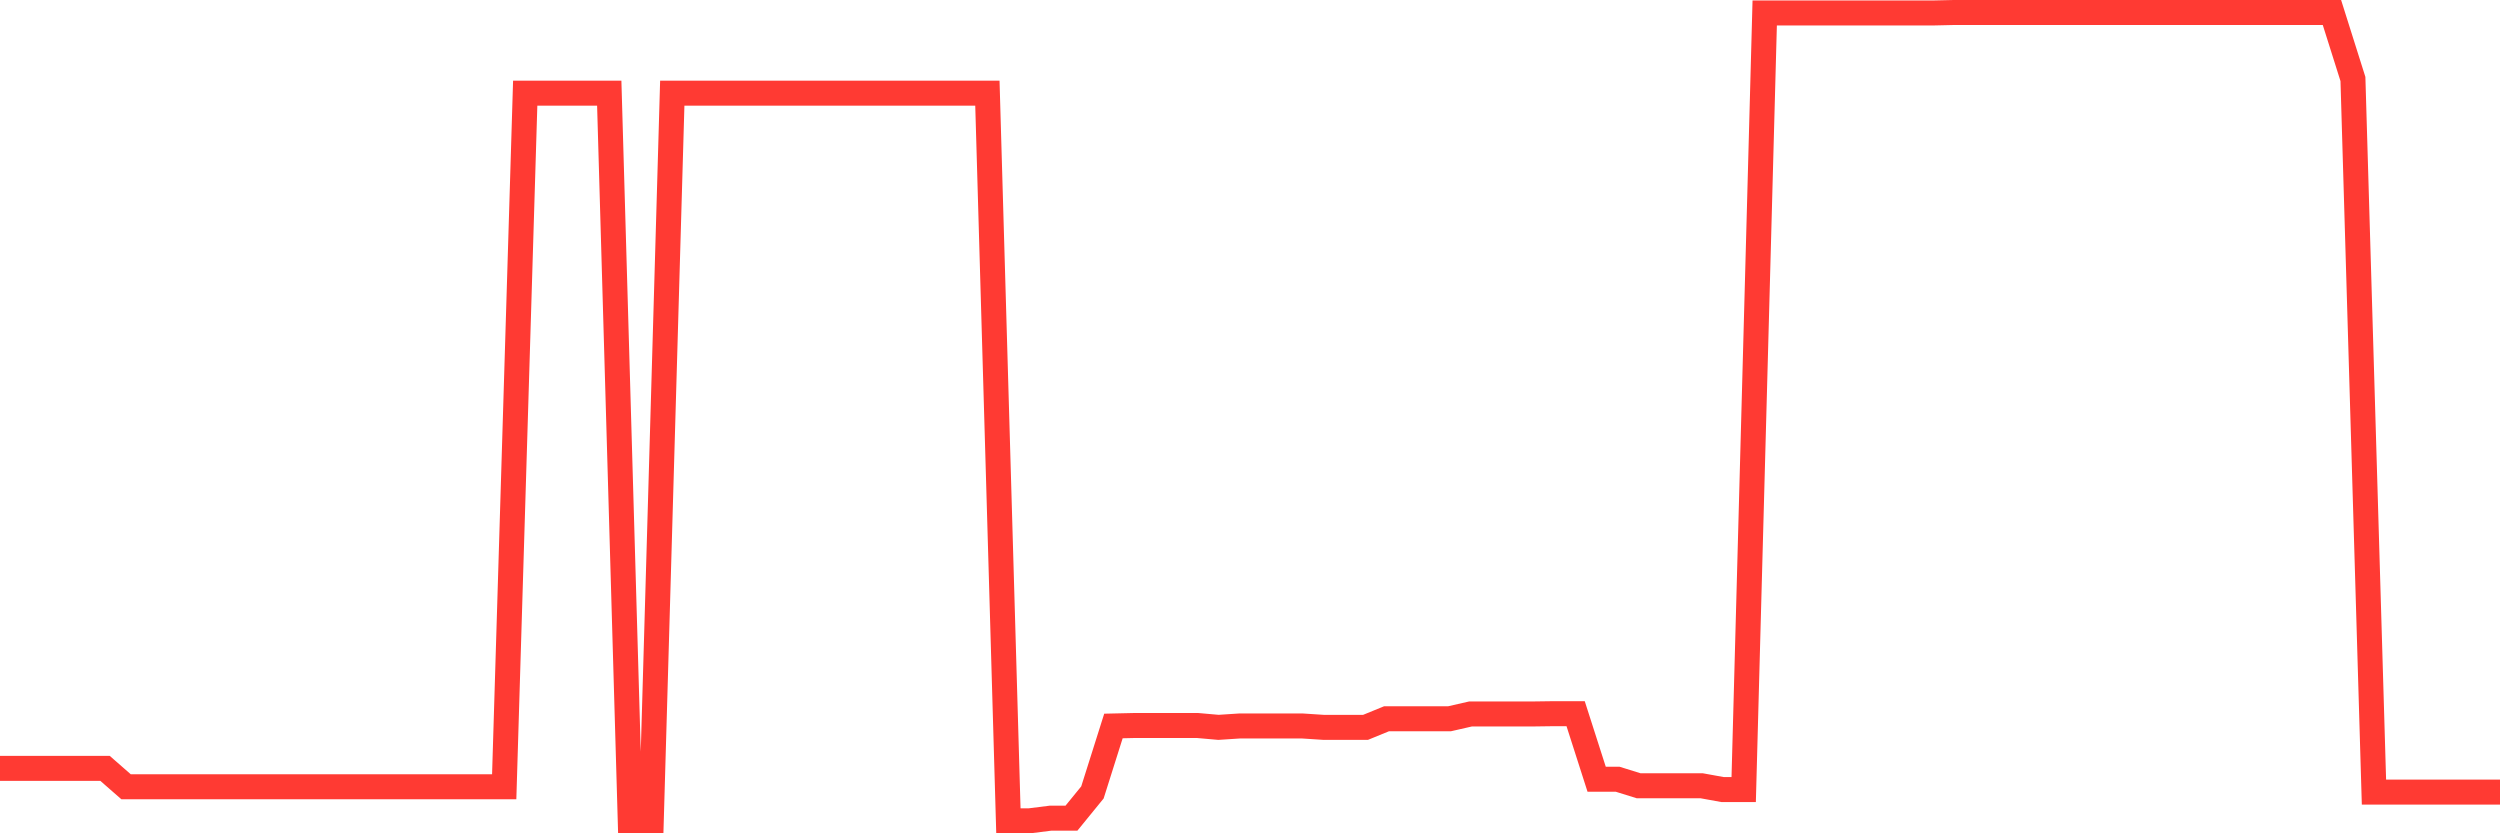 <svg
  xmlns="http://www.w3.org/2000/svg"
  xmlns:xlink="http://www.w3.org/1999/xlink"
  width="120"
  height="40"
  viewBox="0 0 120 40"
  preserveAspectRatio="none"
>
  <polyline
    points="0,36.882 1.008,36.882 2.017,36.882 3.025,36.882 4.034,36.882 5.042,36.882 6.05,37.764 7.059,37.764 8.067,37.764 9.076,37.764 10.084,37.764 11.092,37.764 12.101,37.764 13.109,37.764 14.118,37.764 15.126,37.764 16.134,37.764 17.143,37.764 18.151,37.764 19.16,37.764 20.168,37.764 21.176,37.764 22.185,37.764 23.193,37.764 24.202,37.764 25.21,4.473 26.218,4.473 27.227,4.473 28.235,4.473 29.244,4.473 30.252,39.4 31.261,39.4 32.269,4.473 33.277,4.473 34.286,4.473 35.294,4.473 36.303,4.473 37.311,4.473 38.319,4.473 39.328,4.473 40.336,4.473 41.345,4.473 42.353,4.473 43.361,4.473 44.37,4.473 45.378,4.473 46.387,4.473 47.395,4.473 48.403,39.4 49.412,39.4 50.42,39.273 51.429,39.273 52.437,38.036 53.445,34.847 54.454,34.824 55.462,34.824 56.471,34.824 57.479,34.824 58.487,34.913 59.496,34.847 60.504,34.847 61.513,34.847 62.521,34.847 63.529,34.913 64.538,34.913 65.546,34.913 66.555,34.5 67.563,34.5 68.571,34.5 69.58,34.5 70.588,34.27 71.597,34.27 72.605,34.27 73.613,34.27 74.622,34.256 75.63,34.256 76.639,37.403 77.647,37.403 78.655,37.717 79.664,37.717 80.672,37.717 81.681,37.717 82.689,37.9 83.697,37.9 84.706,0.623 85.714,0.623 86.723,0.623 87.731,0.623 88.739,0.623 89.748,0.623 90.756,0.623 91.765,0.623 92.773,0.623 93.782,0.6 94.79,0.6 95.798,0.6 96.807,0.6 97.815,0.6 98.824,0.6 99.832,0.6 100.84,0.6 101.849,0.6 102.857,0.6 103.866,0.6 104.874,0.6 105.882,0.6 106.891,0.6 107.899,0.6 108.908,0.6 109.916,0.6 110.924,0.6 111.933,0.6 112.941,3.793 113.95,38.021 114.958,38.021 115.966,38.021 116.975,38.021 117.983,38.021 118.992,38.021 120,38.021"
    fill="none"
    stroke="#ff3a33"
    stroke-width="1.2"
  >
  </polyline>
</svg>